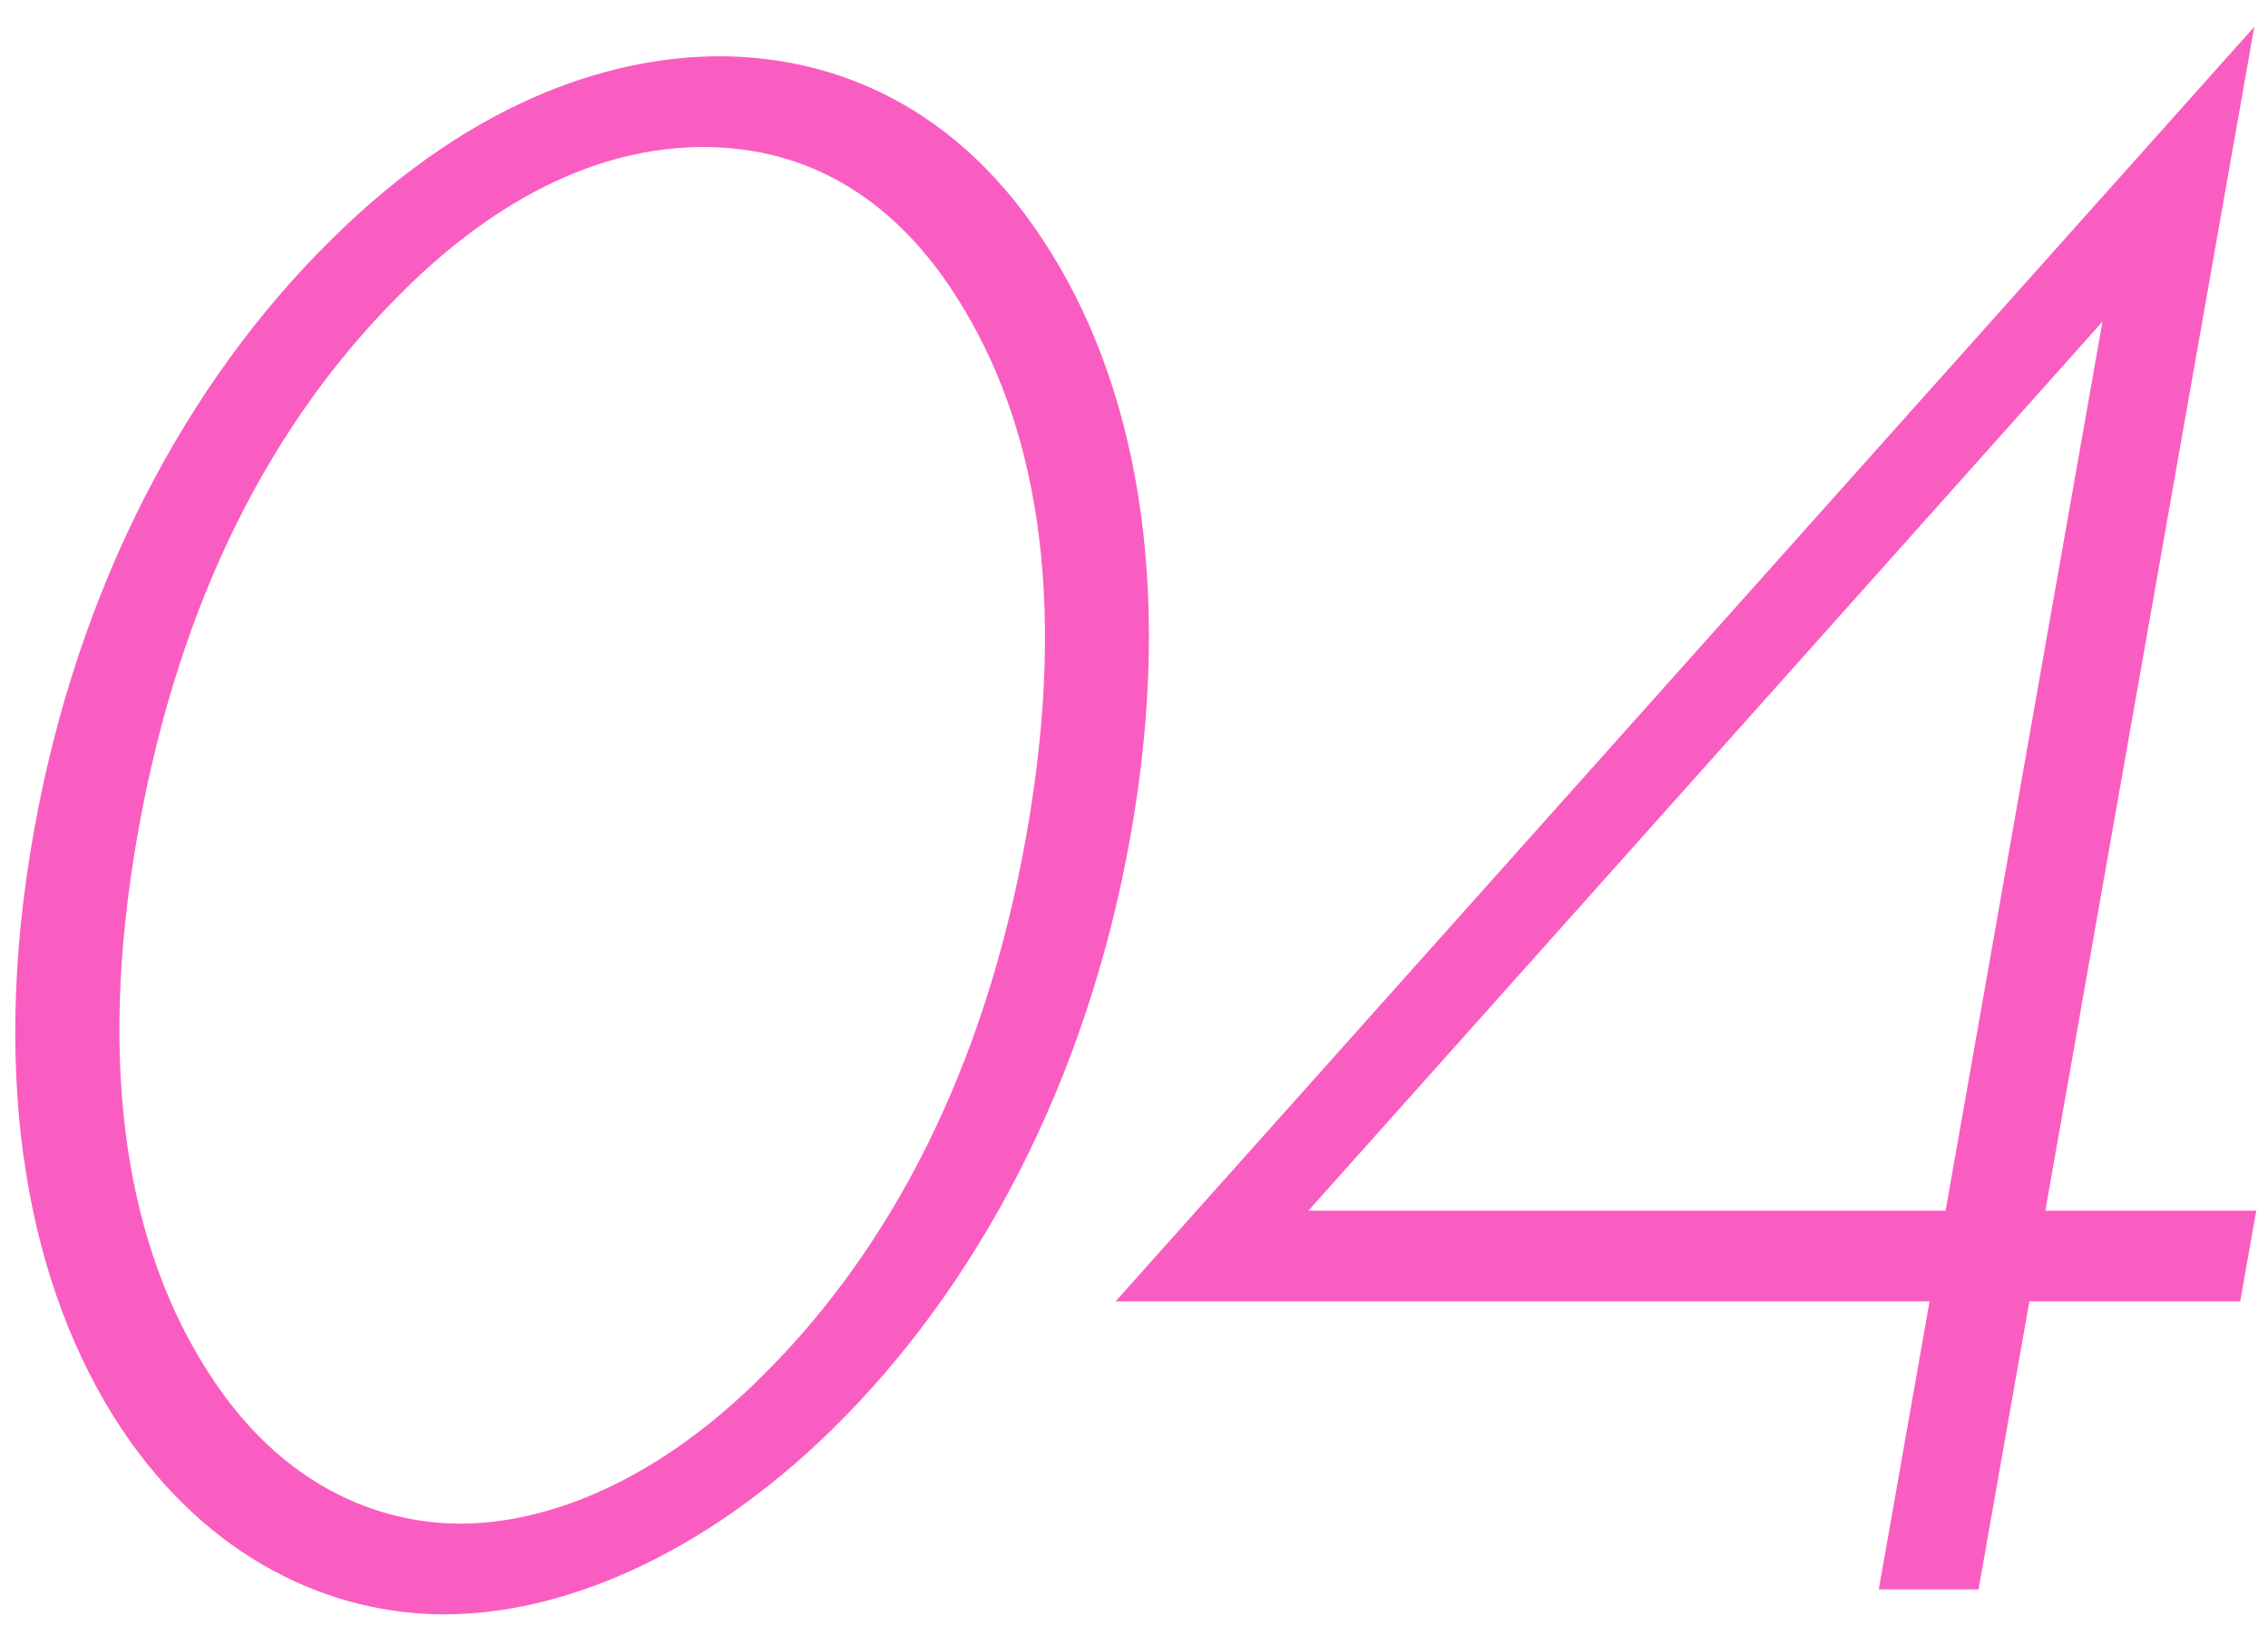 <svg 
 xmlns="http://www.w3.org/2000/svg"
 xmlns:xlink="http://www.w3.org/1999/xlink"
 width="60px" height="43px">
<path fill-rule="evenodd"  fill="rgb(250, 93, 193)"
 d="M59.689,32.022 L59.265,34.422 L53.687,34.422 L52.342,42.040 L49.703,42.040 L51.047,34.422 L29.512,34.422 L59.637,0.709 L54.110,32.022 L59.689,32.022 ZM55.621,8.508 L34.614,32.022 L51.471,32.022 L55.621,8.508 ZM22.043,37.781 C18.561,41.200 14.817,42.700 11.757,42.700 C8.698,42.700 5.483,41.200 3.208,37.781 C0.745,34.062 -0.282,28.663 0.883,22.065 C2.047,15.466 4.980,10.067 8.756,6.348 C12.683,2.449 16.452,1.489 19.031,1.489 C21.611,1.489 25.040,2.449 27.592,6.348 C30.054,10.067 31.081,15.466 29.916,22.065 C28.752,28.663 25.819,34.062 22.043,37.781 ZM25.337,7.908 C24.215,6.108 22.147,3.889 18.608,3.889 C15.069,3.889 12.217,6.108 10.460,7.908 C7.319,11.087 4.775,15.646 3.642,22.065 C2.520,28.423 3.444,33.042 5.462,36.222 C7.756,39.881 10.801,40.301 12.181,40.301 C13.561,40.301 16.754,39.881 20.339,36.222 C23.480,33.042 26.035,28.423 27.157,22.065 C28.290,15.646 27.355,11.087 25.337,7.908 Z"/>
</svg>